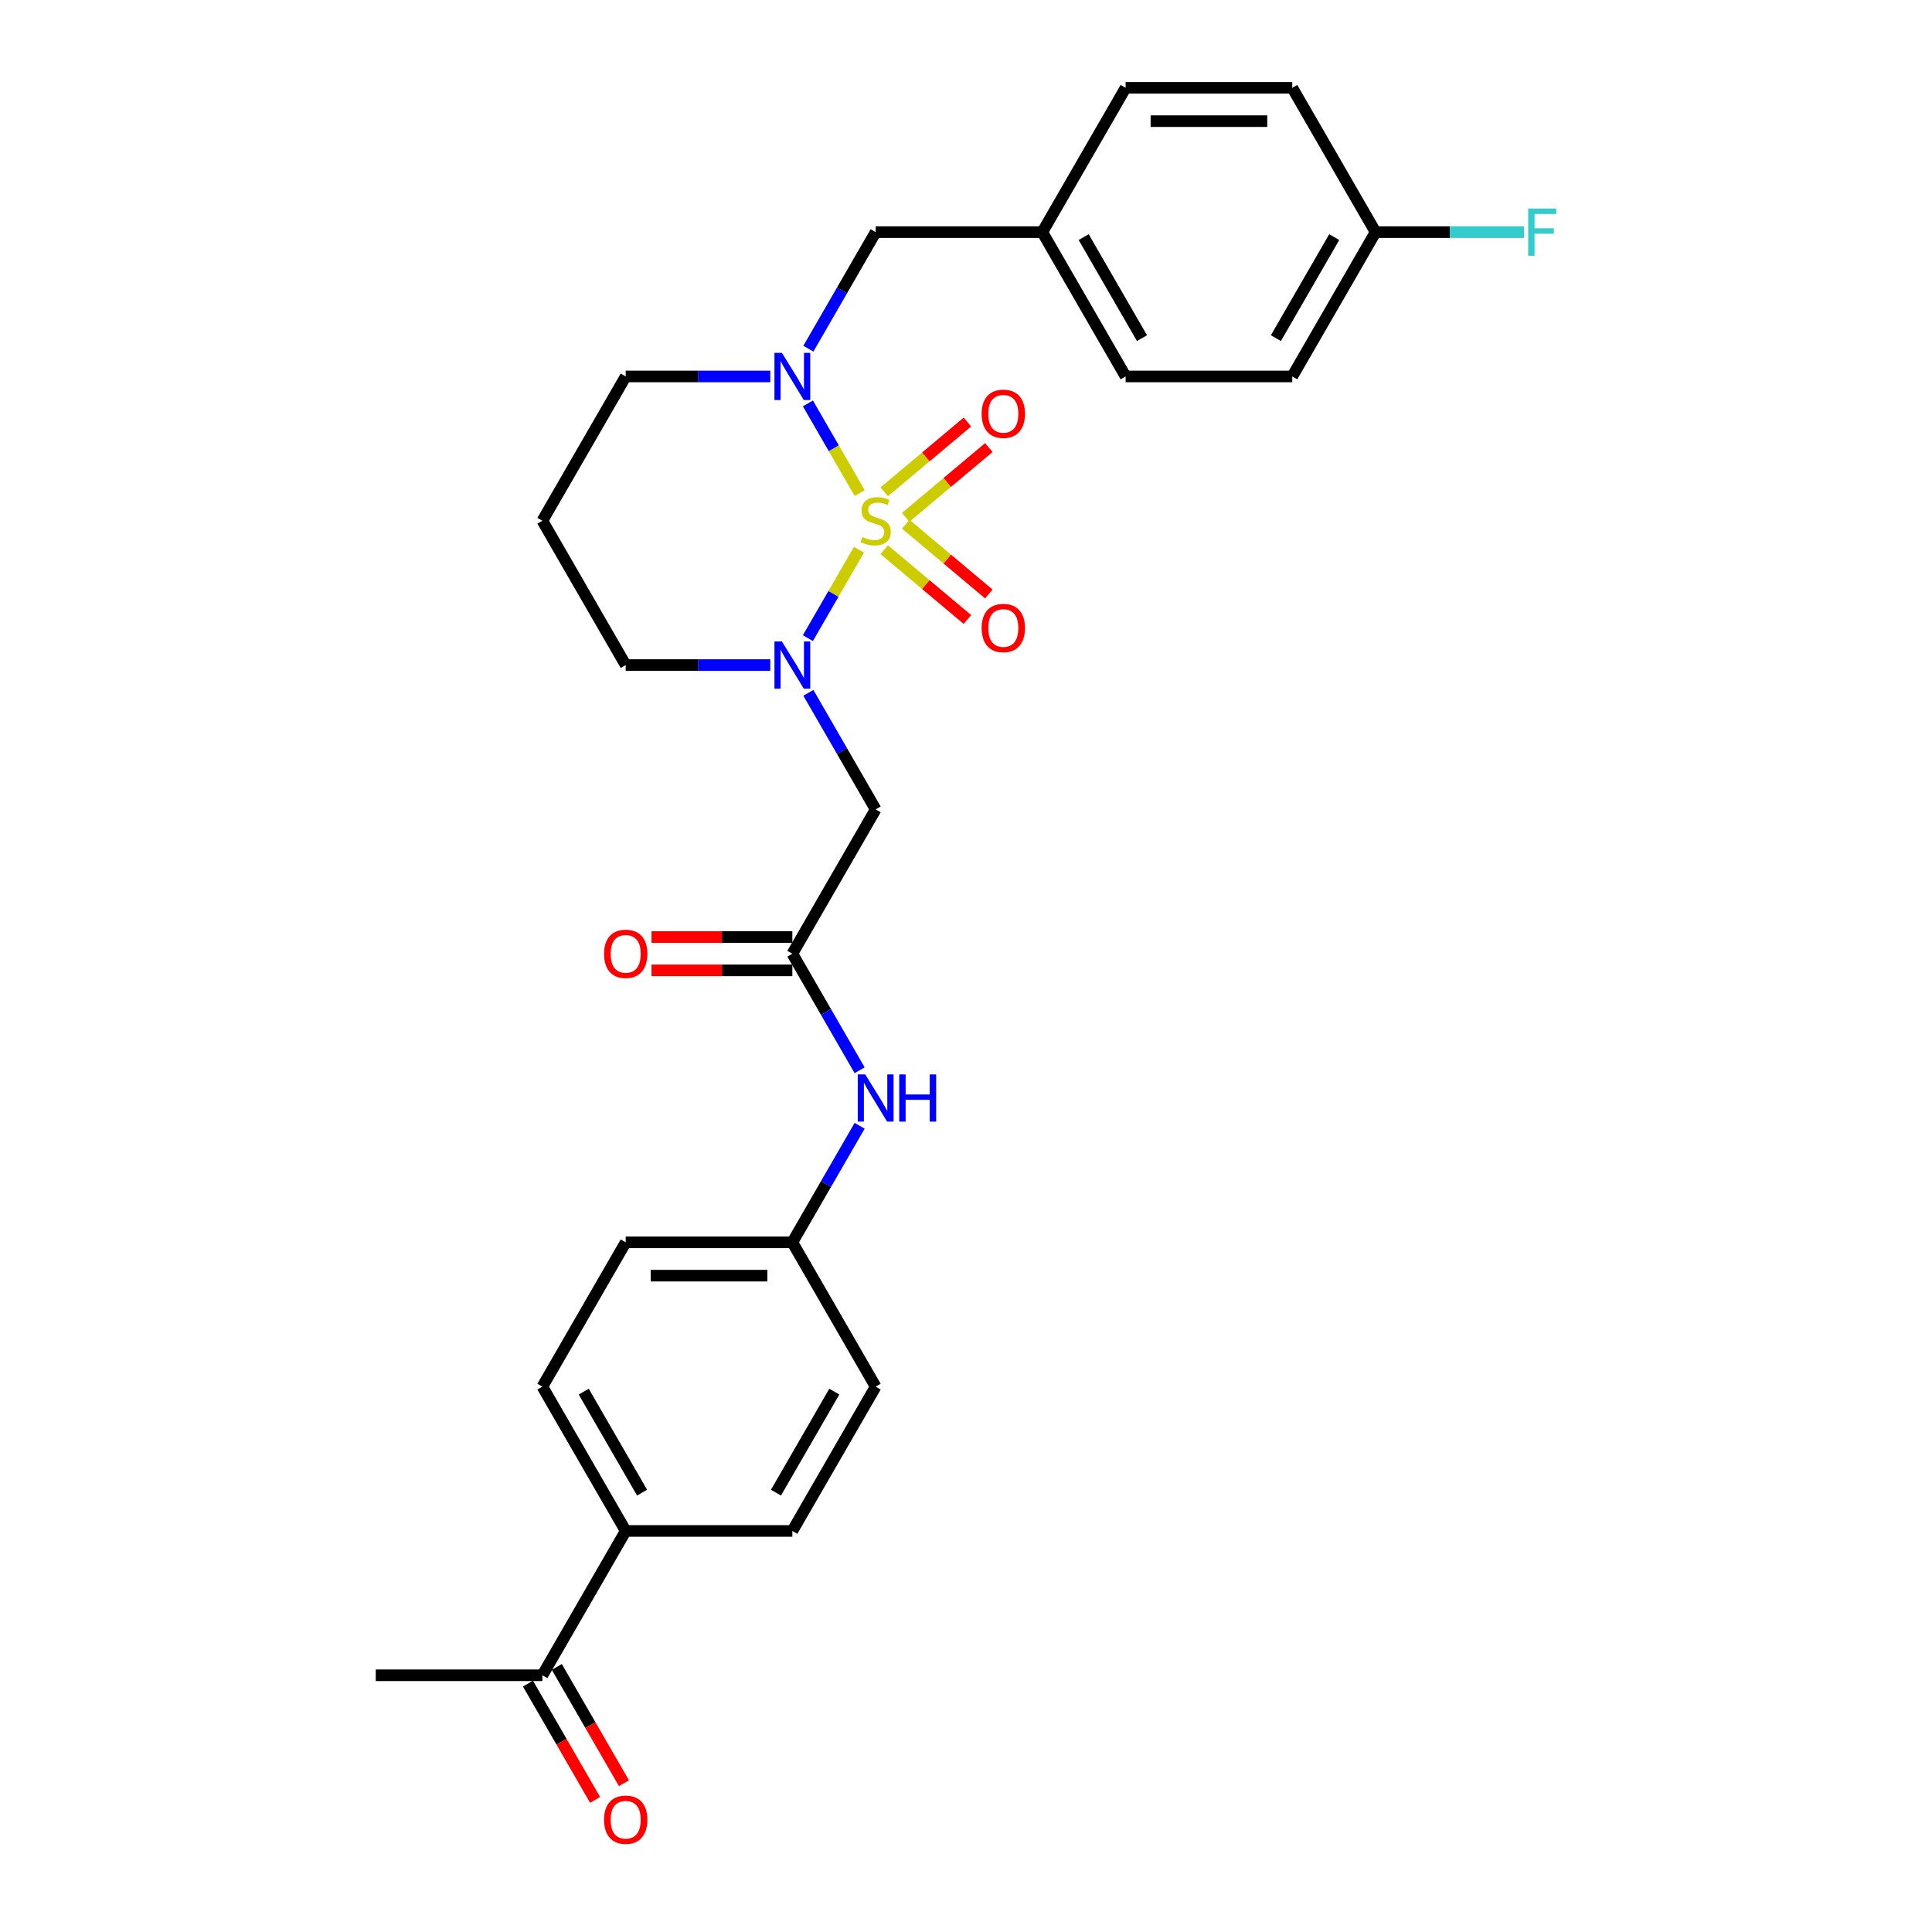 <?xml version='1.0' encoding='iso-8859-1'?>
<svg version='1.1' baseProfile='full'
              xmlns='http://www.w3.org/2000/svg'
                      xmlns:rdkit='http://www.rdkit.org/xml'
                      xmlns:xlink='http://www.w3.org/1999/xlink'
                  xml:space='preserve'
width='1000px' height='1000px' viewBox='0 0 1000 1000'>
<!-- END OF HEADER -->
<rect style='opacity:1.0;fill:#FFFFFF;stroke:none' width='1000' height='1000' x='0' y='0'> </rect>
<path class='bond-0' d='M 444.588,284.535 L 431.375,307.42' style='fill:none;fill-rule:evenodd;stroke:#CCCC00;stroke-width:6px;stroke-linecap:butt;stroke-linejoin:miter;stroke-opacity:1' />
<path class='bond-0' d='M 431.375,307.42 L 418.163,330.304' style='fill:none;fill-rule:evenodd;stroke:#0000FF;stroke-width:6px;stroke-linecap:butt;stroke-linejoin:miter;stroke-opacity:1' />
<path class='bond-1' d='M 444.966,255.209 L 431.57,232.007' style='fill:none;fill-rule:evenodd;stroke:#CCCC00;stroke-width:6px;stroke-linecap:butt;stroke-linejoin:miter;stroke-opacity:1' />
<path class='bond-1' d='M 431.57,232.007 L 418.174,208.804' style='fill:none;fill-rule:evenodd;stroke:#0000FF;stroke-width:6px;stroke-linecap:butt;stroke-linejoin:miter;stroke-opacity:1' />
<path class='bond-4' d='M 468.775,267.771 L 490.296,249.713' style='fill:none;fill-rule:evenodd;stroke:#CCCC00;stroke-width:6px;stroke-linecap:butt;stroke-linejoin:miter;stroke-opacity:1' />
<path class='bond-4' d='M 490.296,249.713 L 511.817,231.654' style='fill:none;fill-rule:evenodd;stroke:#FF0000;stroke-width:6px;stroke-linecap:butt;stroke-linejoin:miter;stroke-opacity:1' />
<path class='bond-4' d='M 457.686,254.556 L 479.207,236.498' style='fill:none;fill-rule:evenodd;stroke:#CCCC00;stroke-width:6px;stroke-linecap:butt;stroke-linejoin:miter;stroke-opacity:1' />
<path class='bond-4' d='M 479.207,236.498 L 500.728,218.44' style='fill:none;fill-rule:evenodd;stroke:#FF0000;stroke-width:6px;stroke-linecap:butt;stroke-linejoin:miter;stroke-opacity:1' />
<path class='bond-5' d='M 457.686,284.533 L 479.207,302.591' style='fill:none;fill-rule:evenodd;stroke:#CCCC00;stroke-width:6px;stroke-linecap:butt;stroke-linejoin:miter;stroke-opacity:1' />
<path class='bond-5' d='M 479.207,302.591 L 500.728,320.649' style='fill:none;fill-rule:evenodd;stroke:#FF0000;stroke-width:6px;stroke-linecap:butt;stroke-linejoin:miter;stroke-opacity:1' />
<path class='bond-5' d='M 468.775,271.318 L 490.296,289.376' style='fill:none;fill-rule:evenodd;stroke:#CCCC00;stroke-width:6px;stroke-linecap:butt;stroke-linejoin:miter;stroke-opacity:1' />
<path class='bond-5' d='M 490.296,289.376 L 511.817,307.435' style='fill:none;fill-rule:evenodd;stroke:#FF0000;stroke-width:6px;stroke-linecap:butt;stroke-linejoin:miter;stroke-opacity:1' />
<path class='bond-2' d='M 418.413,358.611 L 435.828,388.774' style='fill:none;fill-rule:evenodd;stroke:#0000FF;stroke-width:6px;stroke-linecap:butt;stroke-linejoin:miter;stroke-opacity:1' />
<path class='bond-2' d='M 435.828,388.774 L 453.243,418.938' style='fill:none;fill-rule:evenodd;stroke:#000000;stroke-width:6px;stroke-linecap:butt;stroke-linejoin:miter;stroke-opacity:1' />
<path class='bond-14' d='M 398.697,344.241 L 361.28,344.241' style='fill:none;fill-rule:evenodd;stroke:#0000FF;stroke-width:6px;stroke-linecap:butt;stroke-linejoin:miter;stroke-opacity:1' />
<path class='bond-14' d='M 361.28,344.241 L 323.864,344.241' style='fill:none;fill-rule:evenodd;stroke:#000000;stroke-width:6px;stroke-linecap:butt;stroke-linejoin:miter;stroke-opacity:1' />
<path class='bond-6' d='M 418.413,180.478 L 435.828,150.315' style='fill:none;fill-rule:evenodd;stroke:#0000FF;stroke-width:6px;stroke-linecap:butt;stroke-linejoin:miter;stroke-opacity:1' />
<path class='bond-6' d='M 435.828,150.315 L 453.243,120.151' style='fill:none;fill-rule:evenodd;stroke:#000000;stroke-width:6px;stroke-linecap:butt;stroke-linejoin:miter;stroke-opacity:1' />
<path class='bond-15' d='M 398.697,194.848 L 361.28,194.848' style='fill:none;fill-rule:evenodd;stroke:#0000FF;stroke-width:6px;stroke-linecap:butt;stroke-linejoin:miter;stroke-opacity:1' />
<path class='bond-15' d='M 361.28,194.848 L 323.864,194.848' style='fill:none;fill-rule:evenodd;stroke:#000000;stroke-width:6px;stroke-linecap:butt;stroke-linejoin:miter;stroke-opacity:1' />
<path class='bond-3' d='M 453.243,418.938 L 410.116,493.635' style='fill:none;fill-rule:evenodd;stroke:#000000;stroke-width:6px;stroke-linecap:butt;stroke-linejoin:miter;stroke-opacity:1' />
<path class='bond-7' d='M 410.116,493.635 L 427.531,523.798' style='fill:none;fill-rule:evenodd;stroke:#000000;stroke-width:6px;stroke-linecap:butt;stroke-linejoin:miter;stroke-opacity:1' />
<path class='bond-7' d='M 427.531,523.798 L 444.946,553.962' style='fill:none;fill-rule:evenodd;stroke:#0000FF;stroke-width:6px;stroke-linecap:butt;stroke-linejoin:miter;stroke-opacity:1' />
<path class='bond-10' d='M 410.116,485.009 L 373.675,485.009' style='fill:none;fill-rule:evenodd;stroke:#000000;stroke-width:6px;stroke-linecap:butt;stroke-linejoin:miter;stroke-opacity:1' />
<path class='bond-10' d='M 373.675,485.009 L 337.233,485.009' style='fill:none;fill-rule:evenodd;stroke:#FF0000;stroke-width:6px;stroke-linecap:butt;stroke-linejoin:miter;stroke-opacity:1' />
<path class='bond-10' d='M 410.116,502.26 L 373.675,502.26' style='fill:none;fill-rule:evenodd;stroke:#000000;stroke-width:6px;stroke-linecap:butt;stroke-linejoin:miter;stroke-opacity:1' />
<path class='bond-10' d='M 373.675,502.26 L 337.233,502.26' style='fill:none;fill-rule:evenodd;stroke:#FF0000;stroke-width:6px;stroke-linecap:butt;stroke-linejoin:miter;stroke-opacity:1' />
<path class='bond-17' d='M 453.243,120.151 L 539.495,120.151' style='fill:none;fill-rule:evenodd;stroke:#000000;stroke-width:6px;stroke-linecap:butt;stroke-linejoin:miter;stroke-opacity:1' />
<path class='bond-16' d='M 444.946,582.701 L 427.531,612.864' style='fill:none;fill-rule:evenodd;stroke:#0000FF;stroke-width:6px;stroke-linecap:butt;stroke-linejoin:miter;stroke-opacity:1' />
<path class='bond-16' d='M 427.531,612.864 L 410.116,643.028' style='fill:none;fill-rule:evenodd;stroke:#000000;stroke-width:6px;stroke-linecap:butt;stroke-linejoin:miter;stroke-opacity:1' />
<path class='bond-8' d='M 280.738,867.118 L 323.864,792.421' style='fill:none;fill-rule:evenodd;stroke:#000000;stroke-width:6px;stroke-linecap:butt;stroke-linejoin:miter;stroke-opacity:1' />
<path class='bond-11' d='M 273.268,871.431 L 290.643,901.525' style='fill:none;fill-rule:evenodd;stroke:#000000;stroke-width:6px;stroke-linecap:butt;stroke-linejoin:miter;stroke-opacity:1' />
<path class='bond-11' d='M 290.643,901.525 L 308.019,931.62' style='fill:none;fill-rule:evenodd;stroke:#FF0000;stroke-width:6px;stroke-linecap:butt;stroke-linejoin:miter;stroke-opacity:1' />
<path class='bond-11' d='M 288.208,862.805 L 305.583,892.9' style='fill:none;fill-rule:evenodd;stroke:#000000;stroke-width:6px;stroke-linecap:butt;stroke-linejoin:miter;stroke-opacity:1' />
<path class='bond-11' d='M 305.583,892.9 L 322.958,922.994' style='fill:none;fill-rule:evenodd;stroke:#FF0000;stroke-width:6px;stroke-linecap:butt;stroke-linejoin:miter;stroke-opacity:1' />
<path class='bond-27' d='M 280.738,867.118 L 194.486,867.118' style='fill:none;fill-rule:evenodd;stroke:#000000;stroke-width:6px;stroke-linecap:butt;stroke-linejoin:miter;stroke-opacity:1' />
<path class='bond-9' d='M 323.864,792.421 L 280.738,717.725' style='fill:none;fill-rule:evenodd;stroke:#000000;stroke-width:6px;stroke-linecap:butt;stroke-linejoin:miter;stroke-opacity:1' />
<path class='bond-9' d='M 332.335,772.592 L 302.146,720.304' style='fill:none;fill-rule:evenodd;stroke:#000000;stroke-width:6px;stroke-linecap:butt;stroke-linejoin:miter;stroke-opacity:1' />
<path class='bond-30' d='M 323.864,792.421 L 410.116,792.421' style='fill:none;fill-rule:evenodd;stroke:#000000;stroke-width:6px;stroke-linecap:butt;stroke-linejoin:miter;stroke-opacity:1' />
<path class='bond-12' d='M 410.116,792.421 L 453.243,717.725' style='fill:none;fill-rule:evenodd;stroke:#000000;stroke-width:6px;stroke-linecap:butt;stroke-linejoin:miter;stroke-opacity:1' />
<path class='bond-12' d='M 401.646,772.592 L 431.834,720.304' style='fill:none;fill-rule:evenodd;stroke:#000000;stroke-width:6px;stroke-linecap:butt;stroke-linejoin:miter;stroke-opacity:1' />
<path class='bond-13' d='M 280.738,717.725 L 323.864,643.028' style='fill:none;fill-rule:evenodd;stroke:#000000;stroke-width:6px;stroke-linecap:butt;stroke-linejoin:miter;stroke-opacity:1' />
<path class='bond-28' d='M 323.864,344.241 L 280.738,269.545' style='fill:none;fill-rule:evenodd;stroke:#000000;stroke-width:6px;stroke-linecap:butt;stroke-linejoin:miter;stroke-opacity:1' />
<path class='bond-18' d='M 323.864,194.848 L 280.738,269.545' style='fill:none;fill-rule:evenodd;stroke:#000000;stroke-width:6px;stroke-linecap:butt;stroke-linejoin:miter;stroke-opacity:1' />
<path class='bond-20' d='M 410.116,643.028 L 453.243,717.725' style='fill:none;fill-rule:evenodd;stroke:#000000;stroke-width:6px;stroke-linecap:butt;stroke-linejoin:miter;stroke-opacity:1' />
<path class='bond-21' d='M 410.116,643.028 L 323.864,643.028' style='fill:none;fill-rule:evenodd;stroke:#000000;stroke-width:6px;stroke-linecap:butt;stroke-linejoin:miter;stroke-opacity:1' />
<path class='bond-21' d='M 397.179,660.278 L 336.802,660.278' style='fill:none;fill-rule:evenodd;stroke:#000000;stroke-width:6px;stroke-linecap:butt;stroke-linejoin:miter;stroke-opacity:1' />
<path class='bond-23' d='M 539.495,120.151 L 582.621,45.455' style='fill:none;fill-rule:evenodd;stroke:#000000;stroke-width:6px;stroke-linecap:butt;stroke-linejoin:miter;stroke-opacity:1' />
<path class='bond-24' d='M 539.495,120.151 L 582.621,194.848' style='fill:none;fill-rule:evenodd;stroke:#000000;stroke-width:6px;stroke-linecap:butt;stroke-linejoin:miter;stroke-opacity:1' />
<path class='bond-24' d='M 560.903,122.73 L 591.091,175.018' style='fill:none;fill-rule:evenodd;stroke:#000000;stroke-width:6px;stroke-linecap:butt;stroke-linejoin:miter;stroke-opacity:1' />
<path class='bond-19' d='M 711.999,120.151 L 668.873,194.848' style='fill:none;fill-rule:evenodd;stroke:#000000;stroke-width:6px;stroke-linecap:butt;stroke-linejoin:miter;stroke-opacity:1' />
<path class='bond-19' d='M 690.591,122.73 L 660.403,175.018' style='fill:none;fill-rule:evenodd;stroke:#000000;stroke-width:6px;stroke-linecap:butt;stroke-linejoin:miter;stroke-opacity:1' />
<path class='bond-22' d='M 711.999,120.151 L 750.416,120.151' style='fill:none;fill-rule:evenodd;stroke:#000000;stroke-width:6px;stroke-linecap:butt;stroke-linejoin:miter;stroke-opacity:1' />
<path class='bond-22' d='M 750.416,120.151 L 788.833,120.151' style='fill:none;fill-rule:evenodd;stroke:#33CCCC;stroke-width:6px;stroke-linecap:butt;stroke-linejoin:miter;stroke-opacity:1' />
<path class='bond-29' d='M 711.999,120.151 L 668.873,45.455' style='fill:none;fill-rule:evenodd;stroke:#000000;stroke-width:6px;stroke-linecap:butt;stroke-linejoin:miter;stroke-opacity:1' />
<path class='bond-26' d='M 582.621,45.455 L 668.873,45.455' style='fill:none;fill-rule:evenodd;stroke:#000000;stroke-width:6px;stroke-linecap:butt;stroke-linejoin:miter;stroke-opacity:1' />
<path class='bond-26' d='M 595.559,62.705 L 655.936,62.705' style='fill:none;fill-rule:evenodd;stroke:#000000;stroke-width:6px;stroke-linecap:butt;stroke-linejoin:miter;stroke-opacity:1' />
<path class='bond-25' d='M 582.621,194.848 L 668.873,194.848' style='fill:none;fill-rule:evenodd;stroke:#000000;stroke-width:6px;stroke-linecap:butt;stroke-linejoin:miter;stroke-opacity:1' />
<path  class='atom-0' d='M 446.342 277.928
Q 446.618 278.032, 447.757 278.515
Q 448.896 278.998, 450.138 279.308
Q 451.414 279.584, 452.656 279.584
Q 454.968 279.584, 456.313 278.48
Q 457.659 277.342, 457.659 275.375
Q 457.659 274.03, 456.969 273.202
Q 456.313 272.374, 455.278 271.925
Q 454.243 271.477, 452.518 270.959
Q 450.345 270.304, 449.034 269.683
Q 447.757 269.062, 446.825 267.751
Q 445.928 266.439, 445.928 264.231
Q 445.928 261.161, 447.998 259.263
Q 450.103 257.366, 454.243 257.366
Q 457.072 257.366, 460.281 258.711
L 459.487 261.368
Q 456.555 260.16, 454.347 260.16
Q 451.966 260.16, 450.655 261.161
Q 449.344 262.127, 449.379 263.817
Q 449.379 265.128, 450.034 265.922
Q 450.724 266.715, 451.69 267.164
Q 452.691 267.613, 454.347 268.13
Q 456.555 268.82, 457.866 269.51
Q 459.177 270.2, 460.108 271.615
Q 461.074 272.995, 461.074 275.375
Q 461.074 278.756, 458.797 280.585
Q 456.555 282.379, 452.794 282.379
Q 450.621 282.379, 448.965 281.896
Q 447.343 281.447, 445.411 280.654
L 446.342 277.928
' fill='#CCCC00'/>
<path  class='atom-1' d='M 404.717 332.028
L 412.721 344.966
Q 413.515 346.242, 414.791 348.554
Q 416.068 350.865, 416.137 351.003
L 416.137 332.028
L 419.38 332.028
L 419.38 356.455
L 416.033 356.455
L 407.443 342.309
Q 406.442 340.653, 405.373 338.756
Q 404.338 336.858, 404.027 336.272
L 404.027 356.455
L 400.853 356.455
L 400.853 332.028
L 404.717 332.028
' fill='#0000FF'/>
<path  class='atom-2' d='M 404.717 182.635
L 412.721 195.572
Q 413.515 196.849, 414.791 199.161
Q 416.068 201.472, 416.137 201.61
L 416.137 182.635
L 419.38 182.635
L 419.38 207.061
L 416.033 207.061
L 407.443 192.916
Q 406.442 191.26, 405.373 189.362
Q 404.338 187.465, 404.027 186.878
L 404.027 207.061
L 400.853 207.061
L 400.853 182.635
L 404.717 182.635
' fill='#0000FF'/>
<path  class='atom-5' d='M 508.103 214.172
Q 508.103 208.307, 511.001 205.029
Q 513.899 201.751, 519.316 201.751
Q 524.732 201.751, 527.63 205.029
Q 530.529 208.307, 530.529 214.172
Q 530.529 220.106, 527.596 223.487
Q 524.663 226.833, 519.316 226.833
Q 513.934 226.833, 511.001 223.487
Q 508.103 220.14, 508.103 214.172
M 519.316 224.073
Q 523.042 224.073, 525.043 221.589
Q 527.078 219.071, 527.078 214.172
Q 527.078 209.376, 525.043 206.961
Q 523.042 204.511, 519.316 204.511
Q 515.59 204.511, 513.554 206.926
Q 511.553 209.342, 511.553 214.172
Q 511.553 219.105, 513.554 221.589
Q 515.59 224.073, 519.316 224.073
' fill='#FF0000'/>
<path  class='atom-6' d='M 508.103 325.055
Q 508.103 319.19, 511.001 315.913
Q 513.899 312.635, 519.316 312.635
Q 524.732 312.635, 527.63 315.913
Q 530.529 319.19, 530.529 325.055
Q 530.529 330.99, 527.596 334.371
Q 524.663 337.717, 519.316 337.717
Q 513.934 337.717, 511.001 334.371
Q 508.103 331.024, 508.103 325.055
M 519.316 334.957
Q 523.042 334.957, 525.043 332.473
Q 527.078 329.955, 527.078 325.055
Q 527.078 320.26, 525.043 317.845
Q 523.042 315.395, 519.316 315.395
Q 515.59 315.395, 513.554 317.81
Q 511.553 320.225, 511.553 325.055
Q 511.553 329.989, 513.554 332.473
Q 515.59 334.957, 519.316 334.957
' fill='#FF0000'/>
<path  class='atom-8' d='M 447.843 556.118
L 455.847 569.056
Q 456.641 570.332, 457.918 572.644
Q 459.194 574.955, 459.263 575.093
L 459.263 556.118
L 462.506 556.118
L 462.506 580.545
L 459.16 580.545
L 450.569 566.399
Q 449.568 564.743, 448.499 562.846
Q 447.464 560.948, 447.153 560.362
L 447.153 580.545
L 443.979 580.545
L 443.979 556.118
L 447.843 556.118
' fill='#0000FF'/>
<path  class='atom-8' d='M 465.439 556.118
L 468.751 556.118
L 468.751 566.503
L 481.24 566.503
L 481.24 556.118
L 484.552 556.118
L 484.552 580.545
L 481.24 580.545
L 481.24 569.263
L 468.751 569.263
L 468.751 580.545
L 465.439 580.545
L 465.439 556.118
' fill='#0000FF'/>
<path  class='atom-11' d='M 312.651 493.704
Q 312.651 487.838, 315.549 484.561
Q 318.448 481.283, 323.864 481.283
Q 329.281 481.283, 332.179 484.561
Q 335.077 487.838, 335.077 493.704
Q 335.077 499.638, 332.144 503.019
Q 329.212 506.365, 323.864 506.365
Q 318.482 506.365, 315.549 503.019
Q 312.651 499.672, 312.651 493.704
M 323.864 503.605
Q 327.59 503.605, 329.591 501.121
Q 331.627 498.603, 331.627 493.704
Q 331.627 488.908, 329.591 486.493
Q 327.59 484.043, 323.864 484.043
Q 320.138 484.043, 318.103 486.458
Q 316.101 488.873, 316.101 493.704
Q 316.101 498.637, 318.103 501.121
Q 320.138 503.605, 323.864 503.605
' fill='#FF0000'/>
<path  class='atom-12' d='M 312.651 941.884
Q 312.651 936.018, 315.549 932.741
Q 318.448 929.463, 323.864 929.463
Q 329.281 929.463, 332.179 932.741
Q 335.077 936.018, 335.077 941.884
Q 335.077 947.818, 332.144 951.199
Q 329.212 954.545, 323.864 954.545
Q 318.482 954.545, 315.549 951.199
Q 312.651 947.852, 312.651 941.884
M 323.864 951.785
Q 327.59 951.785, 329.591 949.301
Q 331.627 946.783, 331.627 941.884
Q 331.627 937.088, 329.591 934.673
Q 327.59 932.223, 323.864 932.223
Q 320.138 932.223, 318.103 934.638
Q 316.101 937.053, 316.101 941.884
Q 316.101 946.817, 318.103 949.301
Q 320.138 951.785, 323.864 951.785
' fill='#FF0000'/>
<path  class='atom-23' d='M 790.989 107.938
L 805.514 107.938
L 805.514 110.732
L 794.267 110.732
L 794.267 118.15
L 804.272 118.15
L 804.272 120.979
L 794.267 120.979
L 794.267 132.365
L 790.989 132.365
L 790.989 107.938
' fill='#33CCCC'/>
</svg>
